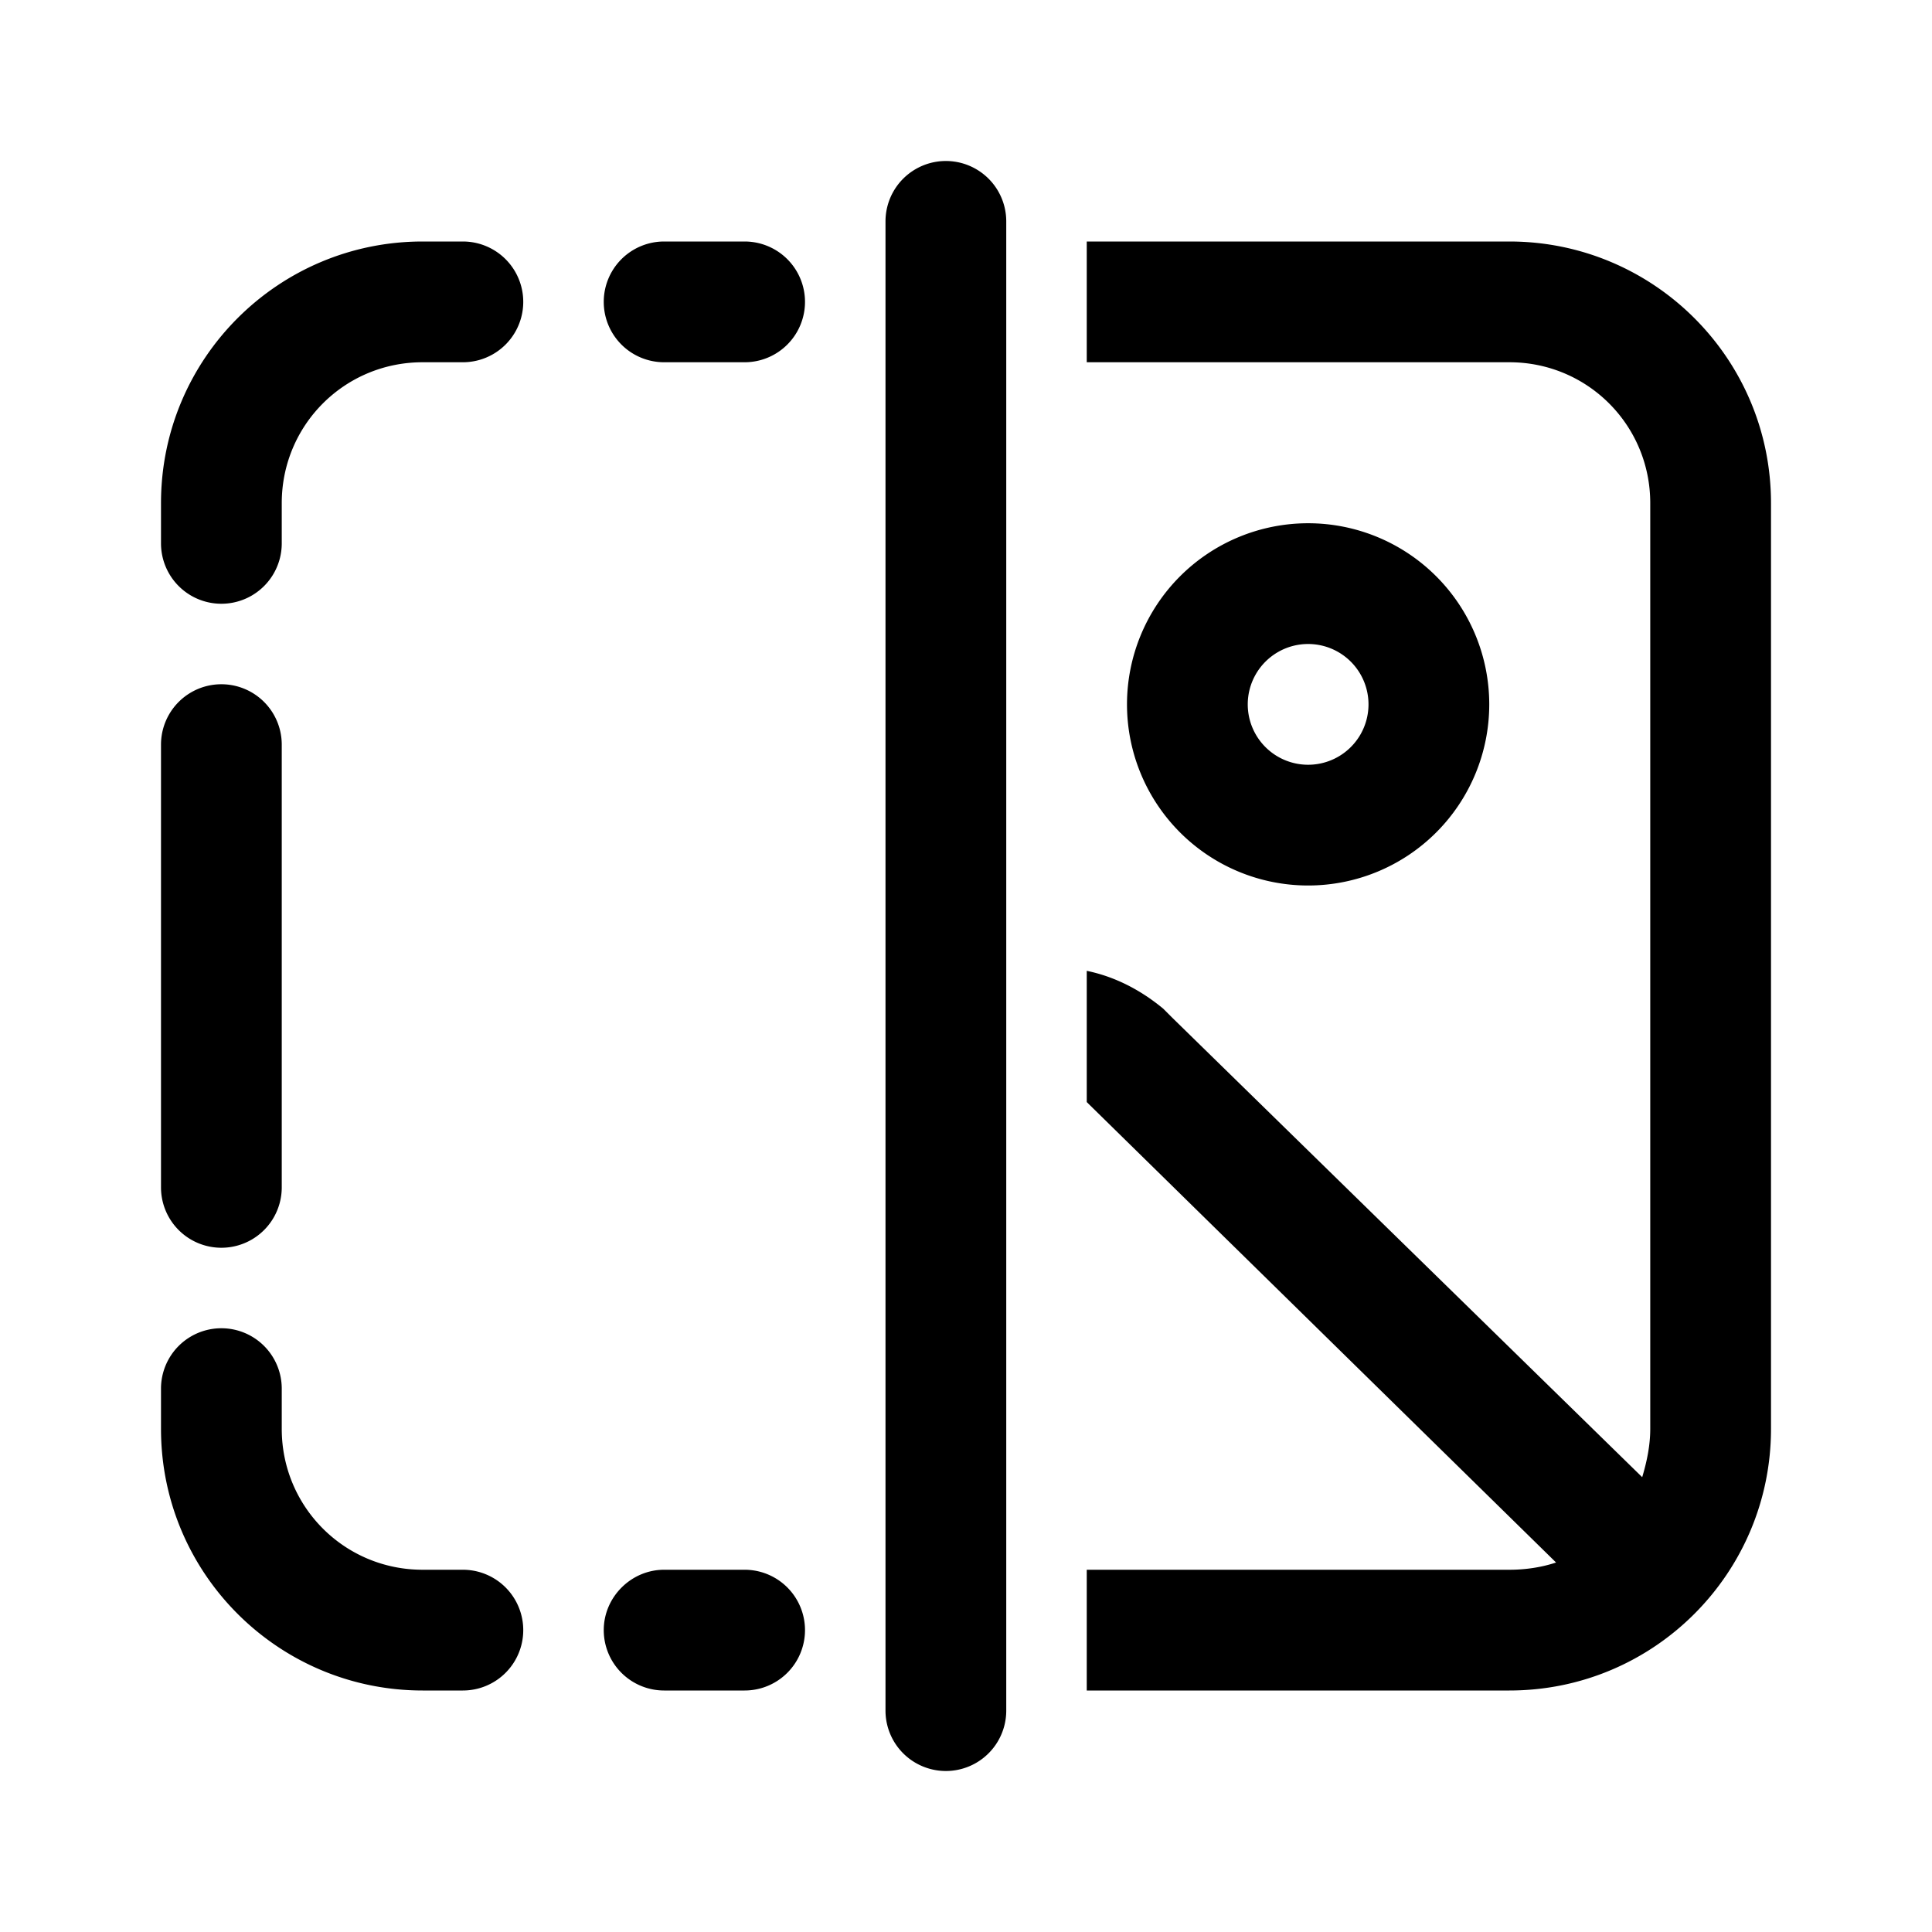 <svg width="24" height="24" viewBox="0 0 24 24" xmlns="http://www.w3.org/2000/svg"><path d="M12.5 2.75a.75.75 0 0 0-1.5 0v18.5a.75.75 0 0 0 1.5 0V2.75ZM5.25 4.5c-.97 0-1.75.78-1.75 1.75v.5a.75.75 0 0 1-1.5 0v-.5C2 4.45 3.46 3 5.25 3h.5a.75.75 0 0 1 0 1.5h-.5Zm0 15c-.97 0-1.75-.78-1.75-1.75v-.5a.75.75 0 0 0-1.5 0v.5C2 19.55 3.46 21 5.25 21h.5a.75.75 0 0 0 0-1.5h-.5ZM13.5 21h5.25c1.8 0 3.25-1.46 3.25-3.25V6.25C22 4.45 20.54 3 18.75 3H13.5v1.5h5.25c.97 0 1.75.78 1.75 1.75v11.5c0 .2-.04.4-.1.6l-5.83-5.7-.12-.12c-.29-.24-.61-.4-.95-.47v1.63l.02.02 5.81 5.7c-.18.06-.38.09-.58.09H13.5V21Zm5-12.25a2.25 2.25 0 1 0-4.5 0 2.25 2.25 0 0 0 4.5 0Zm-3 0a.75.75 0 1 1 1.5 0 .75.75 0 0 1-1.5 0ZM8.25 3a.75.75 0 0 0 0 1.5h1a.75.75 0 0 0 0-1.5h-1ZM7.5 20.25c0-.41.34-.75.75-.75h1a.75.75 0 0 1 0 1.5h-1a.75.75 0 0 1-.75-.75Zm-4-11a.75.75 0 0 0-1.5 0v5.5a.75.75 0 0 0 1.5 0v-5.5Z"/></svg>
